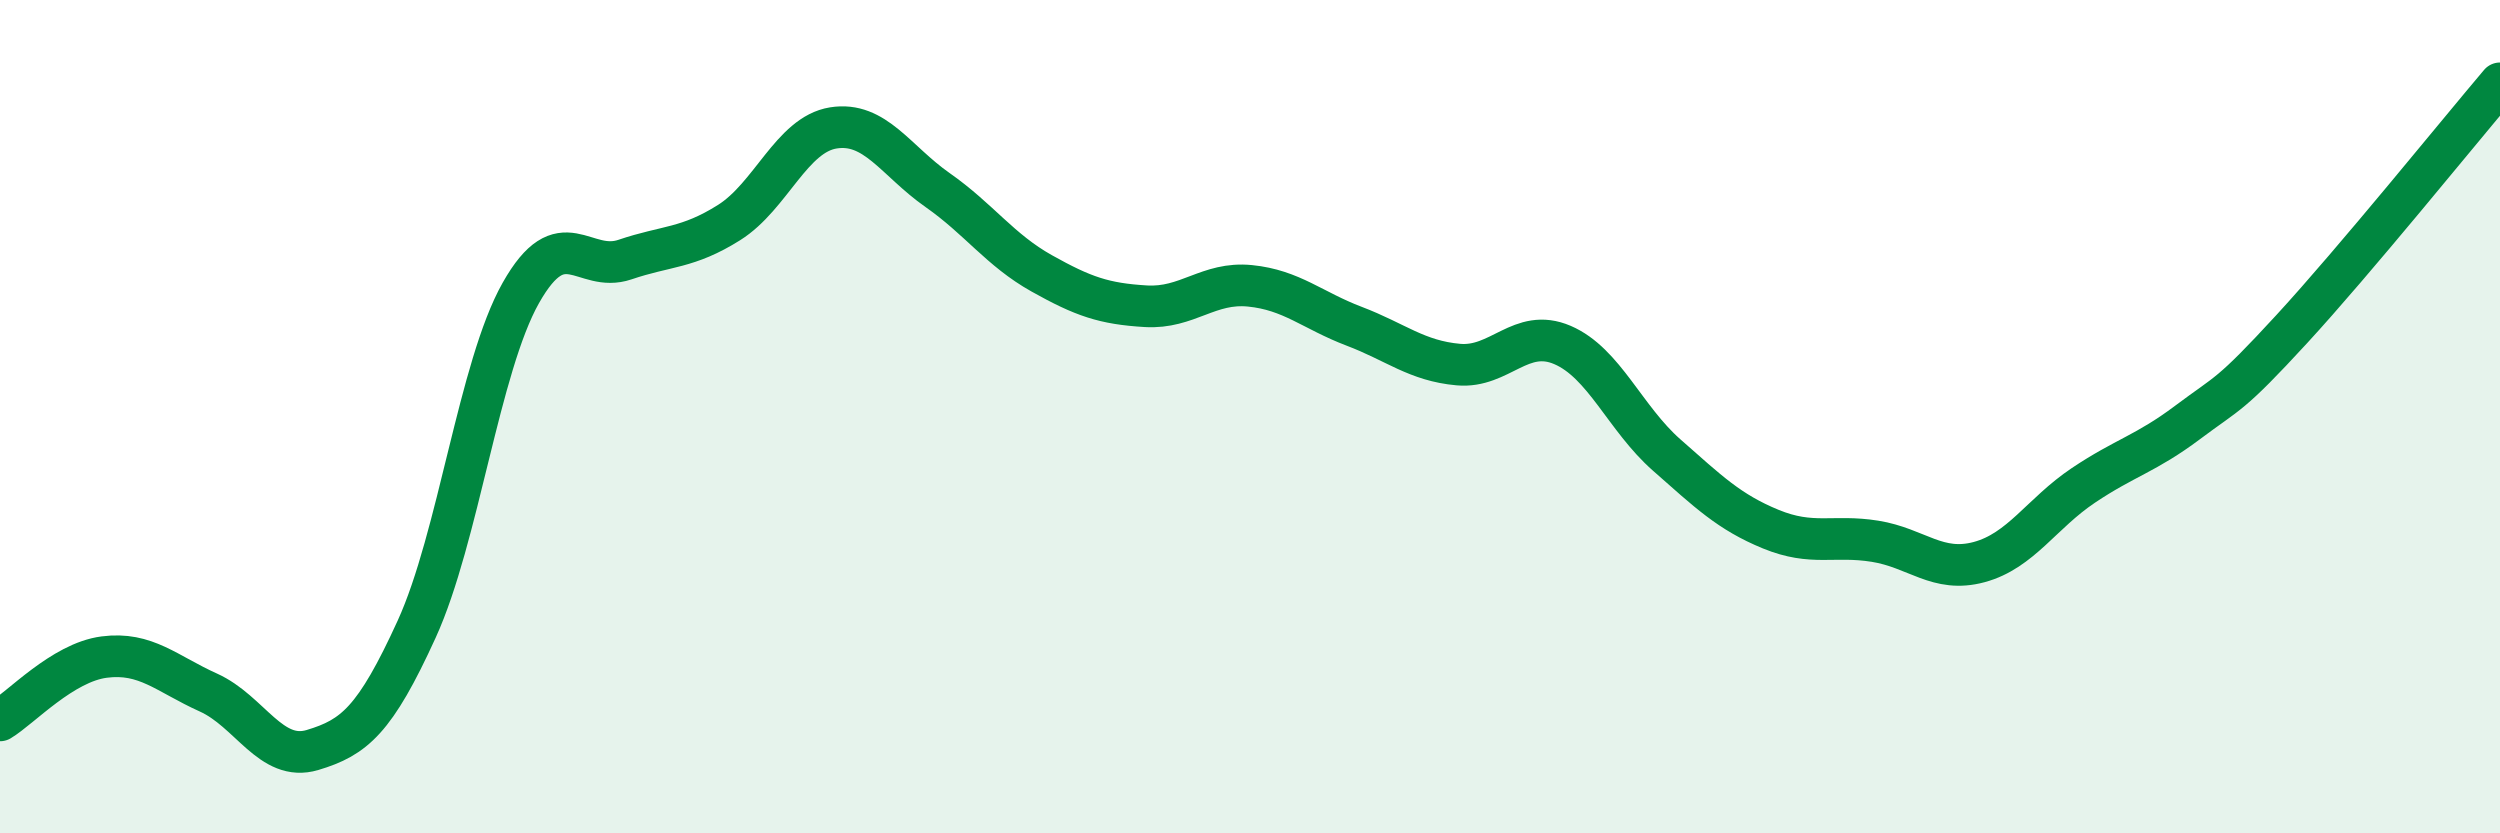 
    <svg width="60" height="20" viewBox="0 0 60 20" xmlns="http://www.w3.org/2000/svg">
      <path
        d="M 0,17.29 C 0.5,16.99 1.5,15.9 2.5,15.77 C 3.5,15.64 4,16.17 5,16.62 C 6,17.07 6.5,18.3 7.5,18 C 8.5,17.7 9,17.29 10,15.1 C 11,12.91 11.5,8.8 12.5,7.03 C 13.5,5.26 14,6.57 15,6.23 C 16,5.89 16.5,5.97 17.5,5.34 C 18.5,4.71 19,3.23 20,3.07 C 21,2.91 21.5,3.86 22.5,4.56 C 23.5,5.26 24,6 25,6.56 C 26,7.12 26.5,7.29 27.5,7.35 C 28.5,7.41 29,6.76 30,6.86 C 31,6.96 31.5,7.45 32.5,7.83 C 33.5,8.21 34,8.66 35,8.75 C 36,8.84 36.5,7.85 37.5,8.28 C 38.5,8.71 39,10.04 40,10.92 C 41,11.8 41.5,12.29 42.5,12.7 C 43.5,13.11 44,12.83 45,12.99 C 46,13.15 46.5,13.76 47.5,13.49 C 48.5,13.22 49,12.32 50,11.65 C 51,10.98 51.5,10.89 52.5,10.14 C 53.5,9.39 53.5,9.53 55,7.9 C 56.5,6.27 59,3.18 60,2L60 20L0 20Z"
        fill="#008740"
        opacity="0.1"
        stroke-linecap="round"
        stroke-linejoin="round"
      />
      <path
        d="M 0,17.29 C 0.5,16.99 1.5,15.9 2.5,15.77 C 3.5,15.64 4,16.17 5,16.62 C 6,17.07 6.5,18.3 7.5,18 C 8.5,17.7 9,17.29 10,15.1 C 11,12.91 11.5,8.8 12.5,7.03 C 13.5,5.26 14,6.57 15,6.23 C 16,5.89 16.5,5.97 17.5,5.34 C 18.5,4.71 19,3.23 20,3.07 C 21,2.91 21.5,3.86 22.5,4.56 C 23.5,5.26 24,6 25,6.56 C 26,7.12 26.5,7.29 27.5,7.35 C 28.5,7.41 29,6.76 30,6.86 C 31,6.96 31.5,7.45 32.5,7.83 C 33.5,8.21 34,8.66 35,8.75 C 36,8.84 36.5,7.85 37.5,8.28 C 38.5,8.71 39,10.04 40,10.92 C 41,11.8 41.5,12.29 42.5,12.7 C 43.5,13.11 44,12.83 45,12.99 C 46,13.15 46.5,13.76 47.5,13.49 C 48.5,13.22 49,12.32 50,11.65 C 51,10.98 51.5,10.89 52.5,10.14 C 53.5,9.39 53.5,9.53 55,7.9 C 56.5,6.27 59,3.18 60,2"
        stroke="#008740"
        stroke-width="1"
        fill="none"
        stroke-linecap="round"
        stroke-linejoin="round"
      />
    </svg>
  